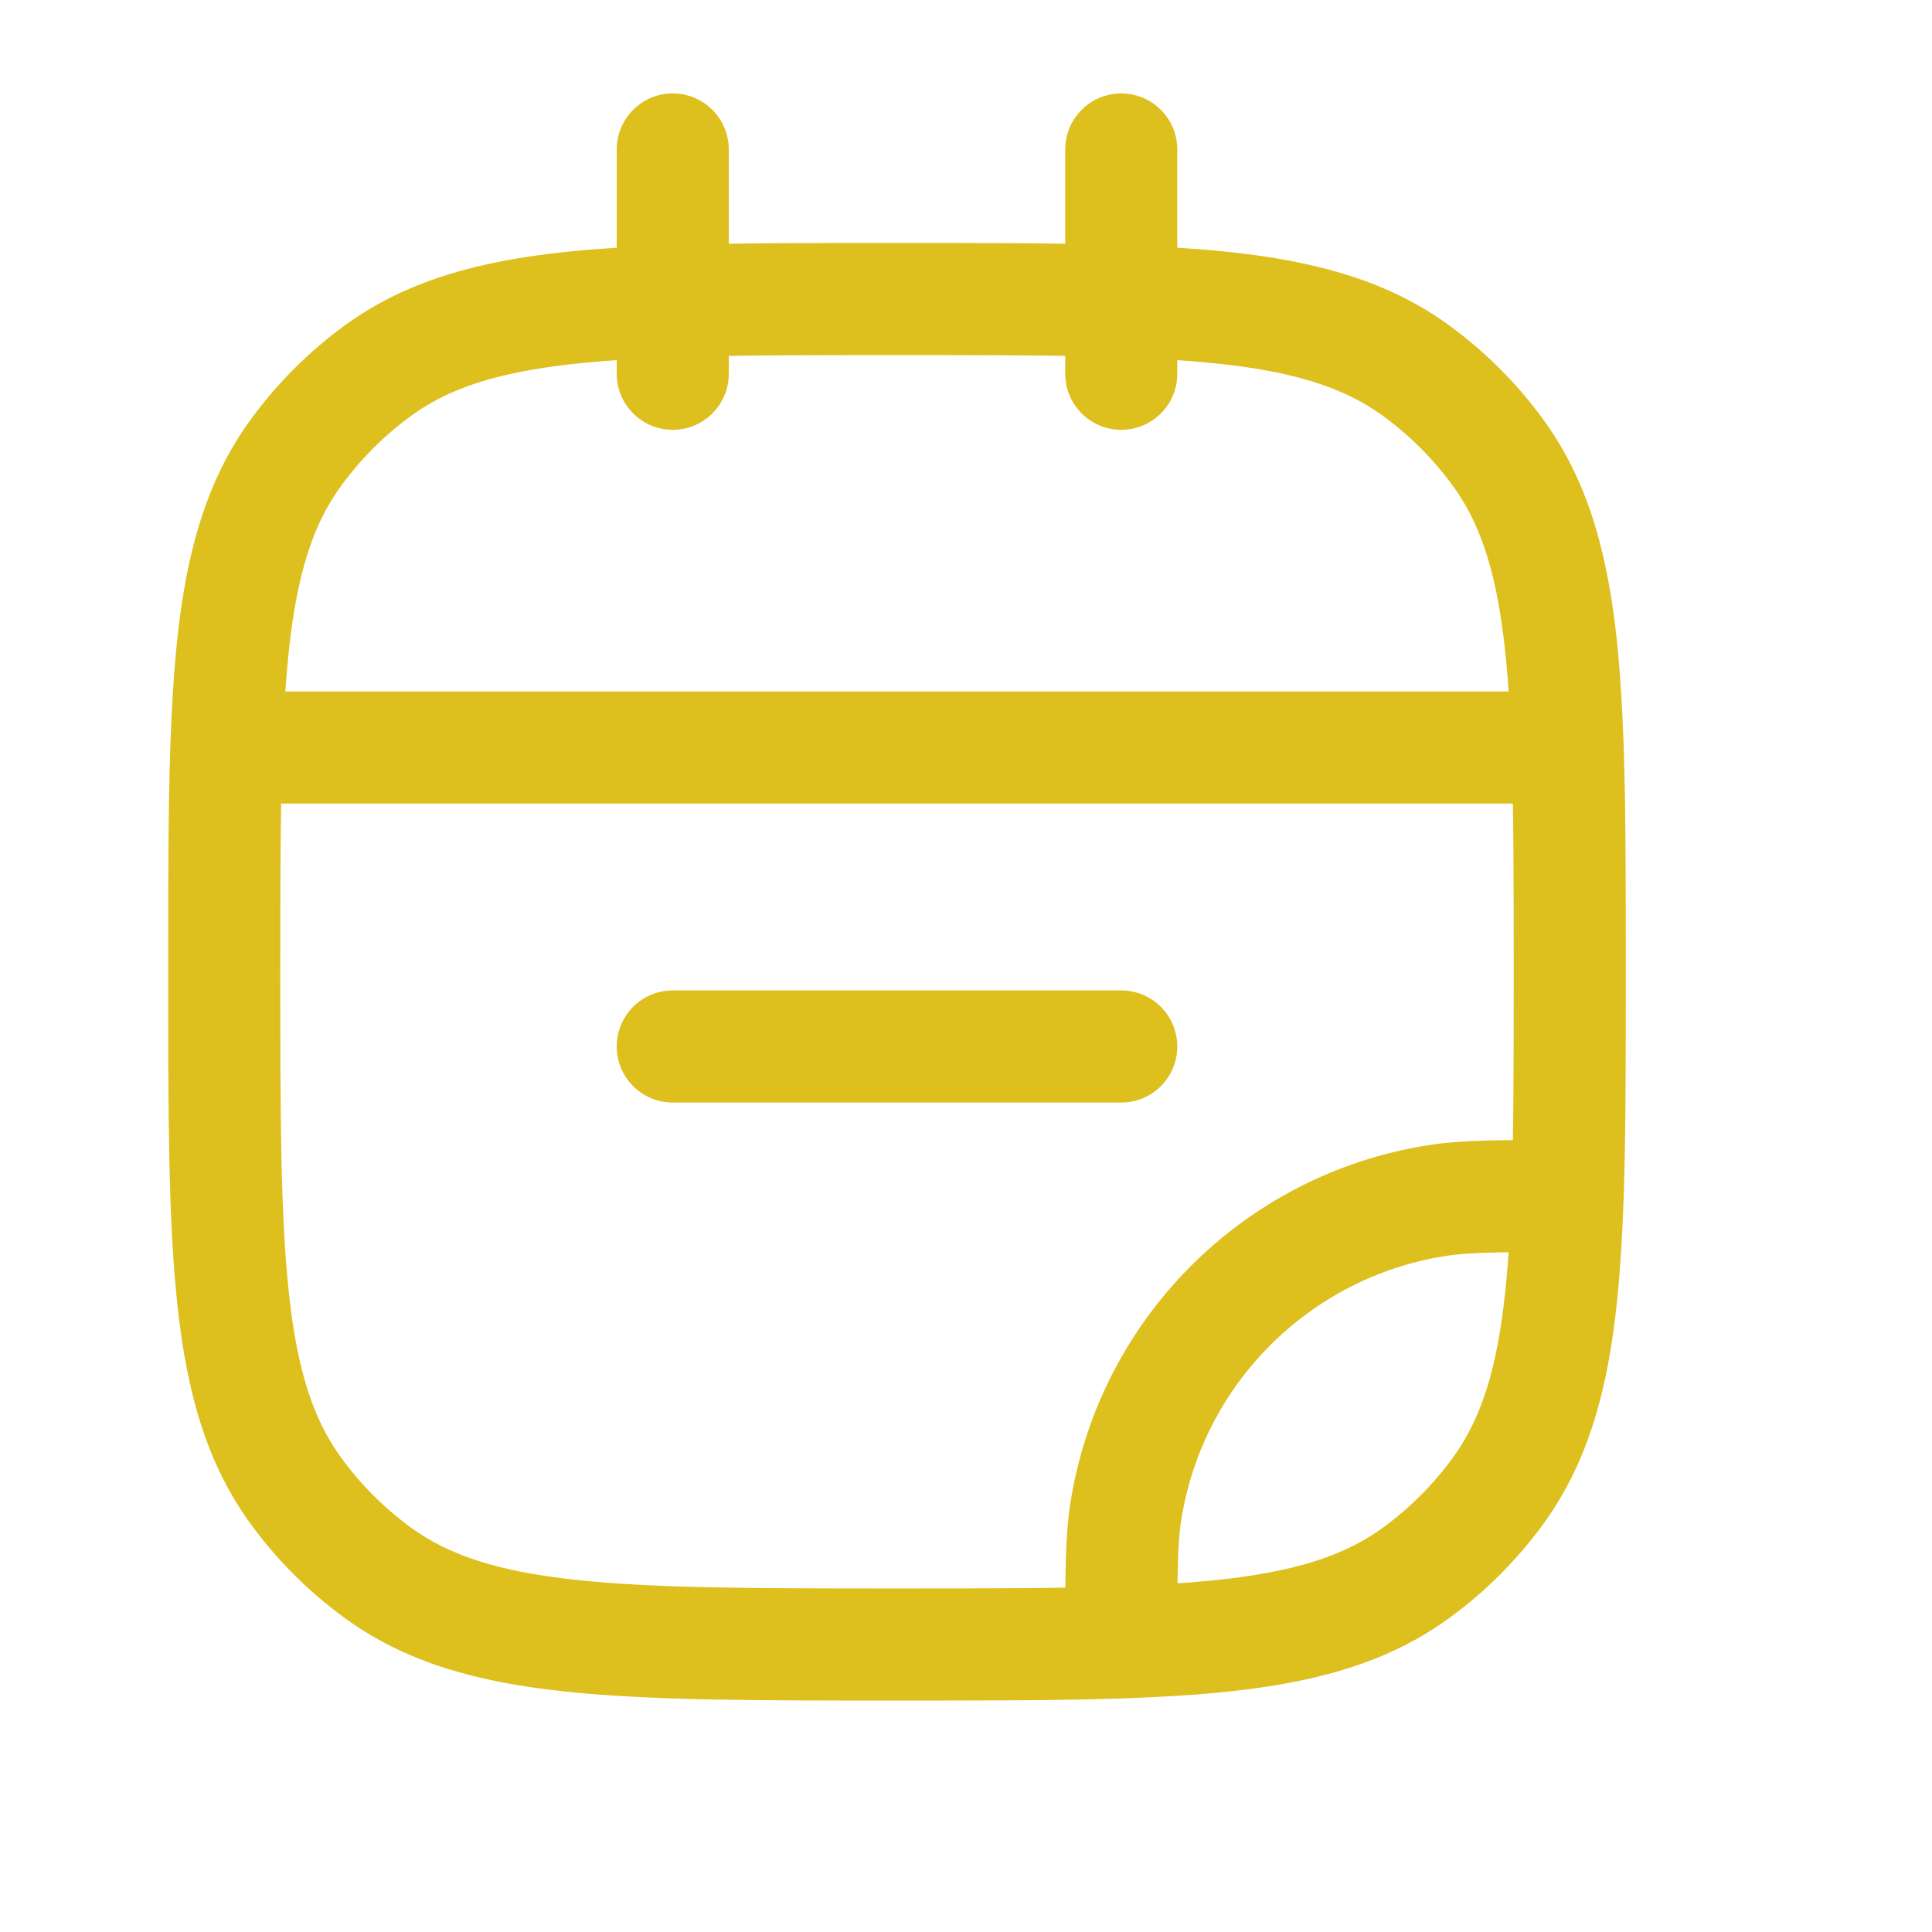 <?xml version="1.0" encoding="UTF-8"?> <svg xmlns="http://www.w3.org/2000/svg" width="28" height="28" viewBox="0 0 28 28" fill="none"> <path d="M5.483 22.799L5.96 22.142L5.483 22.799ZM4.284 21.601L4.942 21.123L4.284 21.601ZM21.715 21.601L21.058 21.123L21.715 21.601ZM20.517 22.799L20.995 23.456L20.517 22.799ZM20.517 5.368L20.995 4.71L20.517 5.368ZM21.715 6.566L21.058 7.044L21.715 6.566ZM5.483 5.368L5.96 6.025L5.483 5.368ZM4.284 6.566L4.942 7.044L4.284 6.566ZM20.819 17.4L20.692 16.598L20.819 17.4ZM16.317 21.903L15.514 21.776L16.317 21.903ZM9.75 14.354C9.301 14.354 8.938 14.718 8.938 15.167C8.938 15.615 9.301 15.979 9.75 15.979V14.354ZM16.25 15.979C16.699 15.979 17.062 15.615 17.062 15.167C17.062 14.718 16.699 14.354 16.25 14.354V15.979ZM15.438 5.417C15.438 5.865 15.801 6.229 16.25 6.229C16.699 6.229 17.062 5.865 17.062 5.417H15.438ZM17.062 2.167C17.062 1.718 16.699 1.354 16.25 1.354C15.801 1.354 15.438 1.718 15.438 2.167H17.062ZM8.938 5.417C8.938 5.865 9.301 6.229 9.75 6.229C10.199 6.229 10.562 5.865 10.562 5.417H8.938ZM10.562 2.167C10.562 1.718 10.199 1.354 9.75 1.354C9.301 1.354 8.938 1.718 8.938 2.167H10.562ZM22.719 17.333L23.531 17.361L22.719 17.333ZM3.281 10.833L2.469 10.806L3.281 10.833ZM22.719 10.833L23.531 10.806L22.719 10.833ZM13 23.021C10.951 23.021 9.479 23.02 8.34 22.896C7.215 22.774 6.511 22.541 5.96 22.142L5.005 23.456C5.879 24.091 6.902 24.375 8.165 24.512C9.412 24.647 10.987 24.646 13 24.646V23.021ZM2.438 14.083C2.438 16.096 2.436 17.671 2.572 18.919C2.708 20.181 2.993 21.205 3.627 22.078L4.942 21.123C4.542 20.573 4.309 19.868 4.187 18.744C4.064 17.604 4.062 16.133 4.062 14.083H2.438ZM5.96 22.142C5.57 21.858 5.226 21.514 4.942 21.123L3.627 22.078C4.011 22.607 4.476 23.072 5.005 23.456L5.96 22.142ZM21.058 21.123C20.774 21.514 20.43 21.858 20.04 22.142L20.995 23.456C21.524 23.072 21.989 22.607 22.373 22.078L21.058 21.123ZM20.04 6.025C20.43 6.309 20.774 6.653 21.058 7.044L22.373 6.089C21.989 5.56 21.524 5.095 20.995 4.71L20.04 6.025ZM5.005 4.71C4.476 5.095 4.011 5.56 3.627 6.089L4.942 7.044C5.226 6.653 5.57 6.309 5.96 6.025L5.005 4.71ZM20.692 16.598C18.027 17.02 15.936 19.11 15.514 21.776L17.119 22.03C17.431 20.06 18.976 18.515 20.946 18.203L20.692 16.598ZM9.75 15.979H16.25V14.354H9.75V15.979ZM22.719 16.521C21.763 16.521 21.188 16.519 20.692 16.598L20.946 18.203C21.284 18.149 21.703 18.146 22.719 18.146L22.719 16.521ZM21.938 14.083C21.938 15.354 21.937 16.408 21.907 17.305L23.531 17.361C23.563 16.43 23.562 15.345 23.562 14.083H21.938ZM21.907 17.305C21.838 19.315 21.613 20.359 21.058 21.123L22.373 22.078C23.241 20.882 23.461 19.391 23.531 17.361L21.907 17.305ZM17.062 23.802C17.062 22.787 17.066 22.368 17.119 22.03L15.514 21.776C15.436 22.271 15.438 22.846 15.438 23.802L17.062 23.802ZM13 24.646C14.262 24.646 15.346 24.646 16.278 24.614L16.222 22.99C15.324 23.021 14.271 23.021 13 23.021V24.646ZM16.278 24.614C18.307 24.544 19.799 24.325 20.995 23.456L20.04 22.142C19.275 22.697 18.232 22.921 16.222 22.99L16.278 24.614ZM4.062 14.083C4.062 12.812 4.063 11.759 4.093 10.861L2.469 10.806C2.437 11.737 2.438 12.822 2.438 14.083H4.062ZM4.093 10.861C4.162 8.852 4.386 7.808 4.942 7.044L3.627 6.089C2.758 7.284 2.539 8.776 2.469 10.806L4.093 10.861ZM3.281 11.646H22.719V10.021H3.281V11.646ZM23.562 14.083C23.562 12.822 23.563 11.737 23.531 10.806L21.907 10.861C21.937 11.759 21.938 12.812 21.938 14.083H23.562ZM23.531 10.806C23.461 8.776 23.241 7.284 22.373 6.089L21.058 7.044C21.613 7.808 21.838 8.852 21.907 10.861L23.531 10.806ZM17.062 5.417V4.365H15.438V5.417H17.062ZM17.062 4.365V2.167H15.438V4.365H17.062ZM13 5.146C14.271 5.146 15.324 5.146 16.222 5.177L16.278 3.553C15.346 3.521 14.262 3.521 13 3.521V5.146ZM16.222 5.177C18.232 5.246 19.275 5.47 20.04 6.025L20.995 4.71C19.799 3.842 18.307 3.622 16.278 3.553L16.222 5.177ZM10.562 5.417V4.365H8.938V5.417H10.562ZM10.562 4.365V2.167H8.938V4.365H10.562ZM13 3.521C11.738 3.521 10.654 3.521 9.722 3.553L9.778 5.177C10.676 5.146 11.729 5.146 13 5.146V3.521ZM9.722 3.553C7.693 3.622 6.201 3.842 5.005 4.71L5.96 6.025C6.725 5.47 7.768 5.246 9.778 5.177L9.722 3.553Z" fill="#DDBF1D"></path> </svg> 
